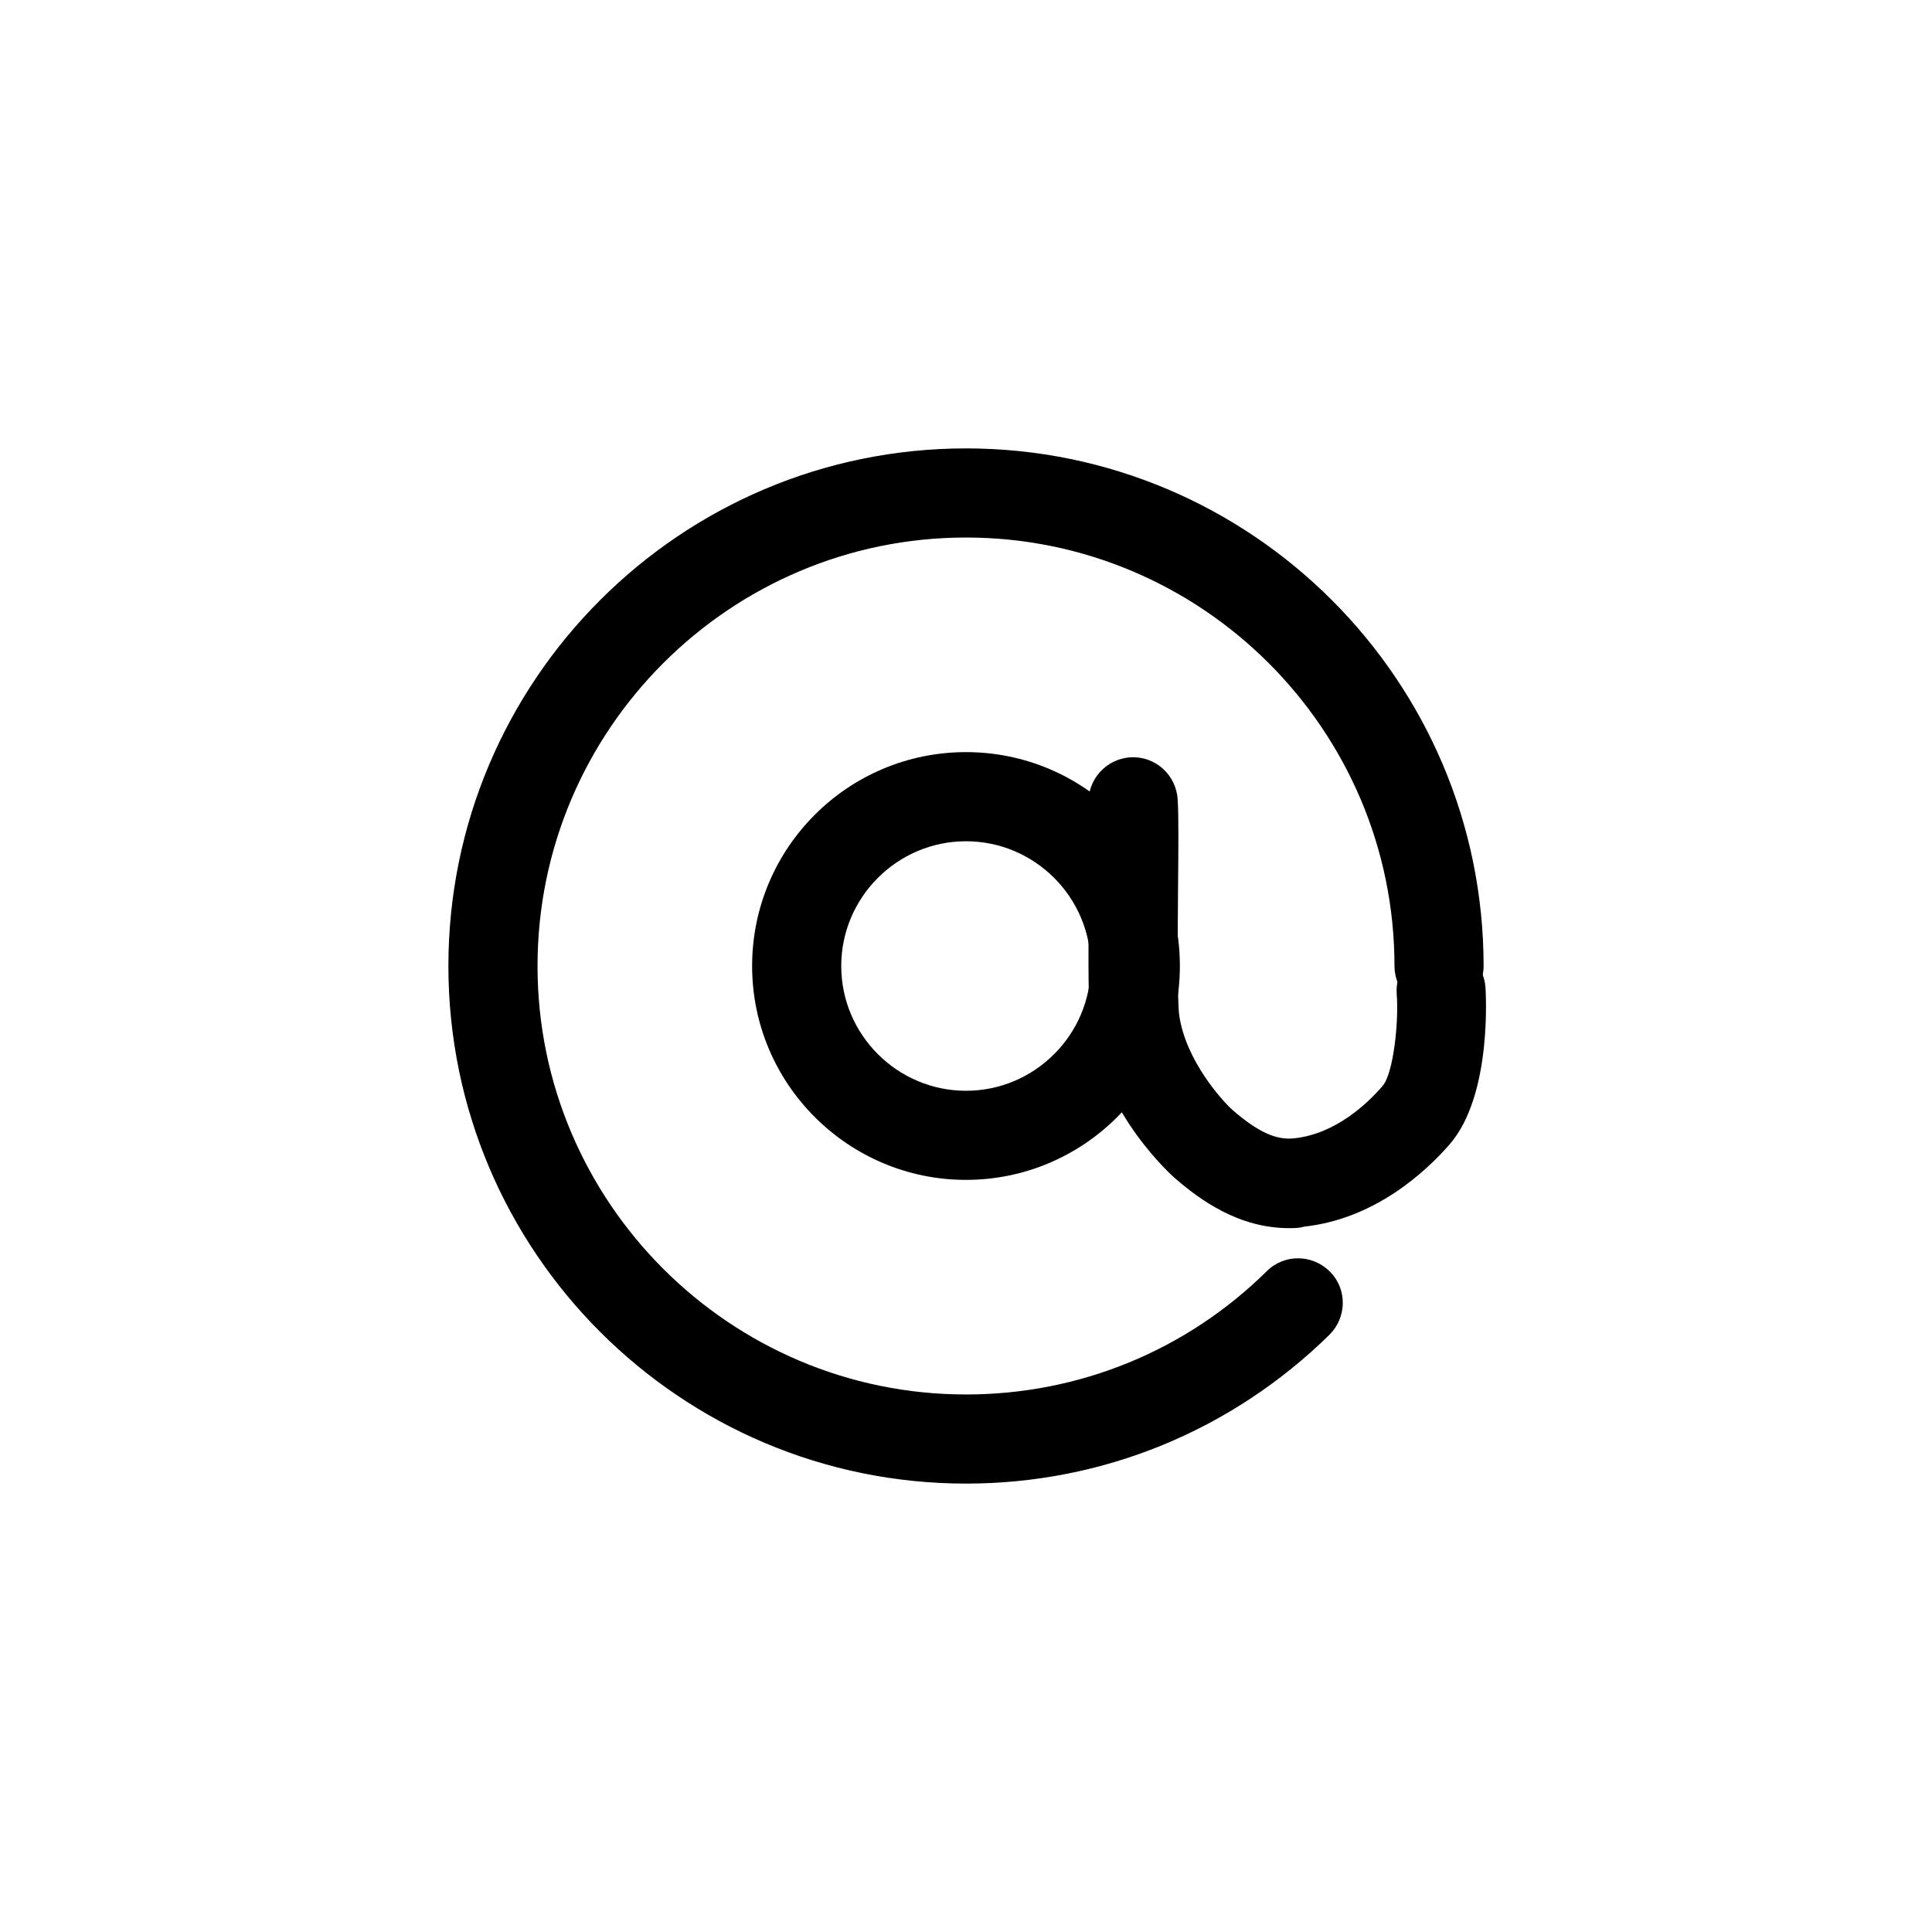 <?xml version="1.0" encoding="UTF-8"?>
<!-- Uploaded to: SVG Repo, www.svgrepo.com, Generator: SVG Repo Mixer Tools -->
<svg fill="#000000" width="800px" height="800px" version="1.1" viewBox="144 144 512 512" xmlns="http://www.w3.org/2000/svg">
 <g>
  <path d="m400 456.68c-31.191 0-56.68-25.387-56.68-56.68 0-31.293 25.387-56.68 56.68-56.68s56.68 25.387 56.68 56.68c-0.004 31.293-25.488 56.68-56.68 56.68zm0-89.738c-18.203 0-33.062 14.859-33.062 33.062s14.859 33.062 33.062 33.062 33.062-14.859 33.062-33.062c0-18.207-14.859-33.062-33.062-33.062z"/>
  <path d="m400 537.17c-75.668 0-137.17-61.5-137.17-137.17 0-75.668 61.5-137.17 137.17-137.17 75.668 0 137.17 61.5 137.17 137.17 0 6.496-5.312 11.809-11.809 11.809s-11.809-5.312-11.809-11.809c0-62.582-50.973-113.55-113.55-113.55-62.582 0-113.55 50.969-113.55 113.55 0 62.582 50.969 113.55 113.55 113.55 30.012 0 58.352-11.609 79.703-32.668 4.625-4.625 12.102-4.527 16.727 0.098s4.527 12.102-0.098 16.727c-25.879 25.391-60.023 39.461-96.332 39.461z"/>
  <path d="m485.61 469.47c-13.383 0-23.617-7.477-30.406-13.383-0.195-0.195-18.895-16.531-22.141-39.949-0.688-5.019-0.688-16.926-0.492-35.918 0.098-9.543 0.098-19.387-0.098-23.027-0.395-6.496 4.625-12.102 11.121-12.496 6.496-0.395 12.102 4.625 12.496 11.121 0.297 4.328 0.195 13.676 0.098 24.5-0.098 11.512-0.195 28.832 0.297 32.57 1.672 12.203 11.609 23.027 14.168 25.289 6.691 5.805 11.609 8.07 16.434 7.477 10.824-1.18 19.285-9.152 23.32-13.875 2.856-3.246 4.328-17.023 3.738-24.305-0.492-6.496 4.328-12.203 10.824-12.695 6.496-0.492 12.203 4.328 12.695 10.824 0 0.297 2.066 28.438-9.543 41.723-6.297 7.184-19.68 19.68-38.473 21.746-1.383 0.398-2.66 0.398-4.039 0.398z"/>
 </g>
</svg>